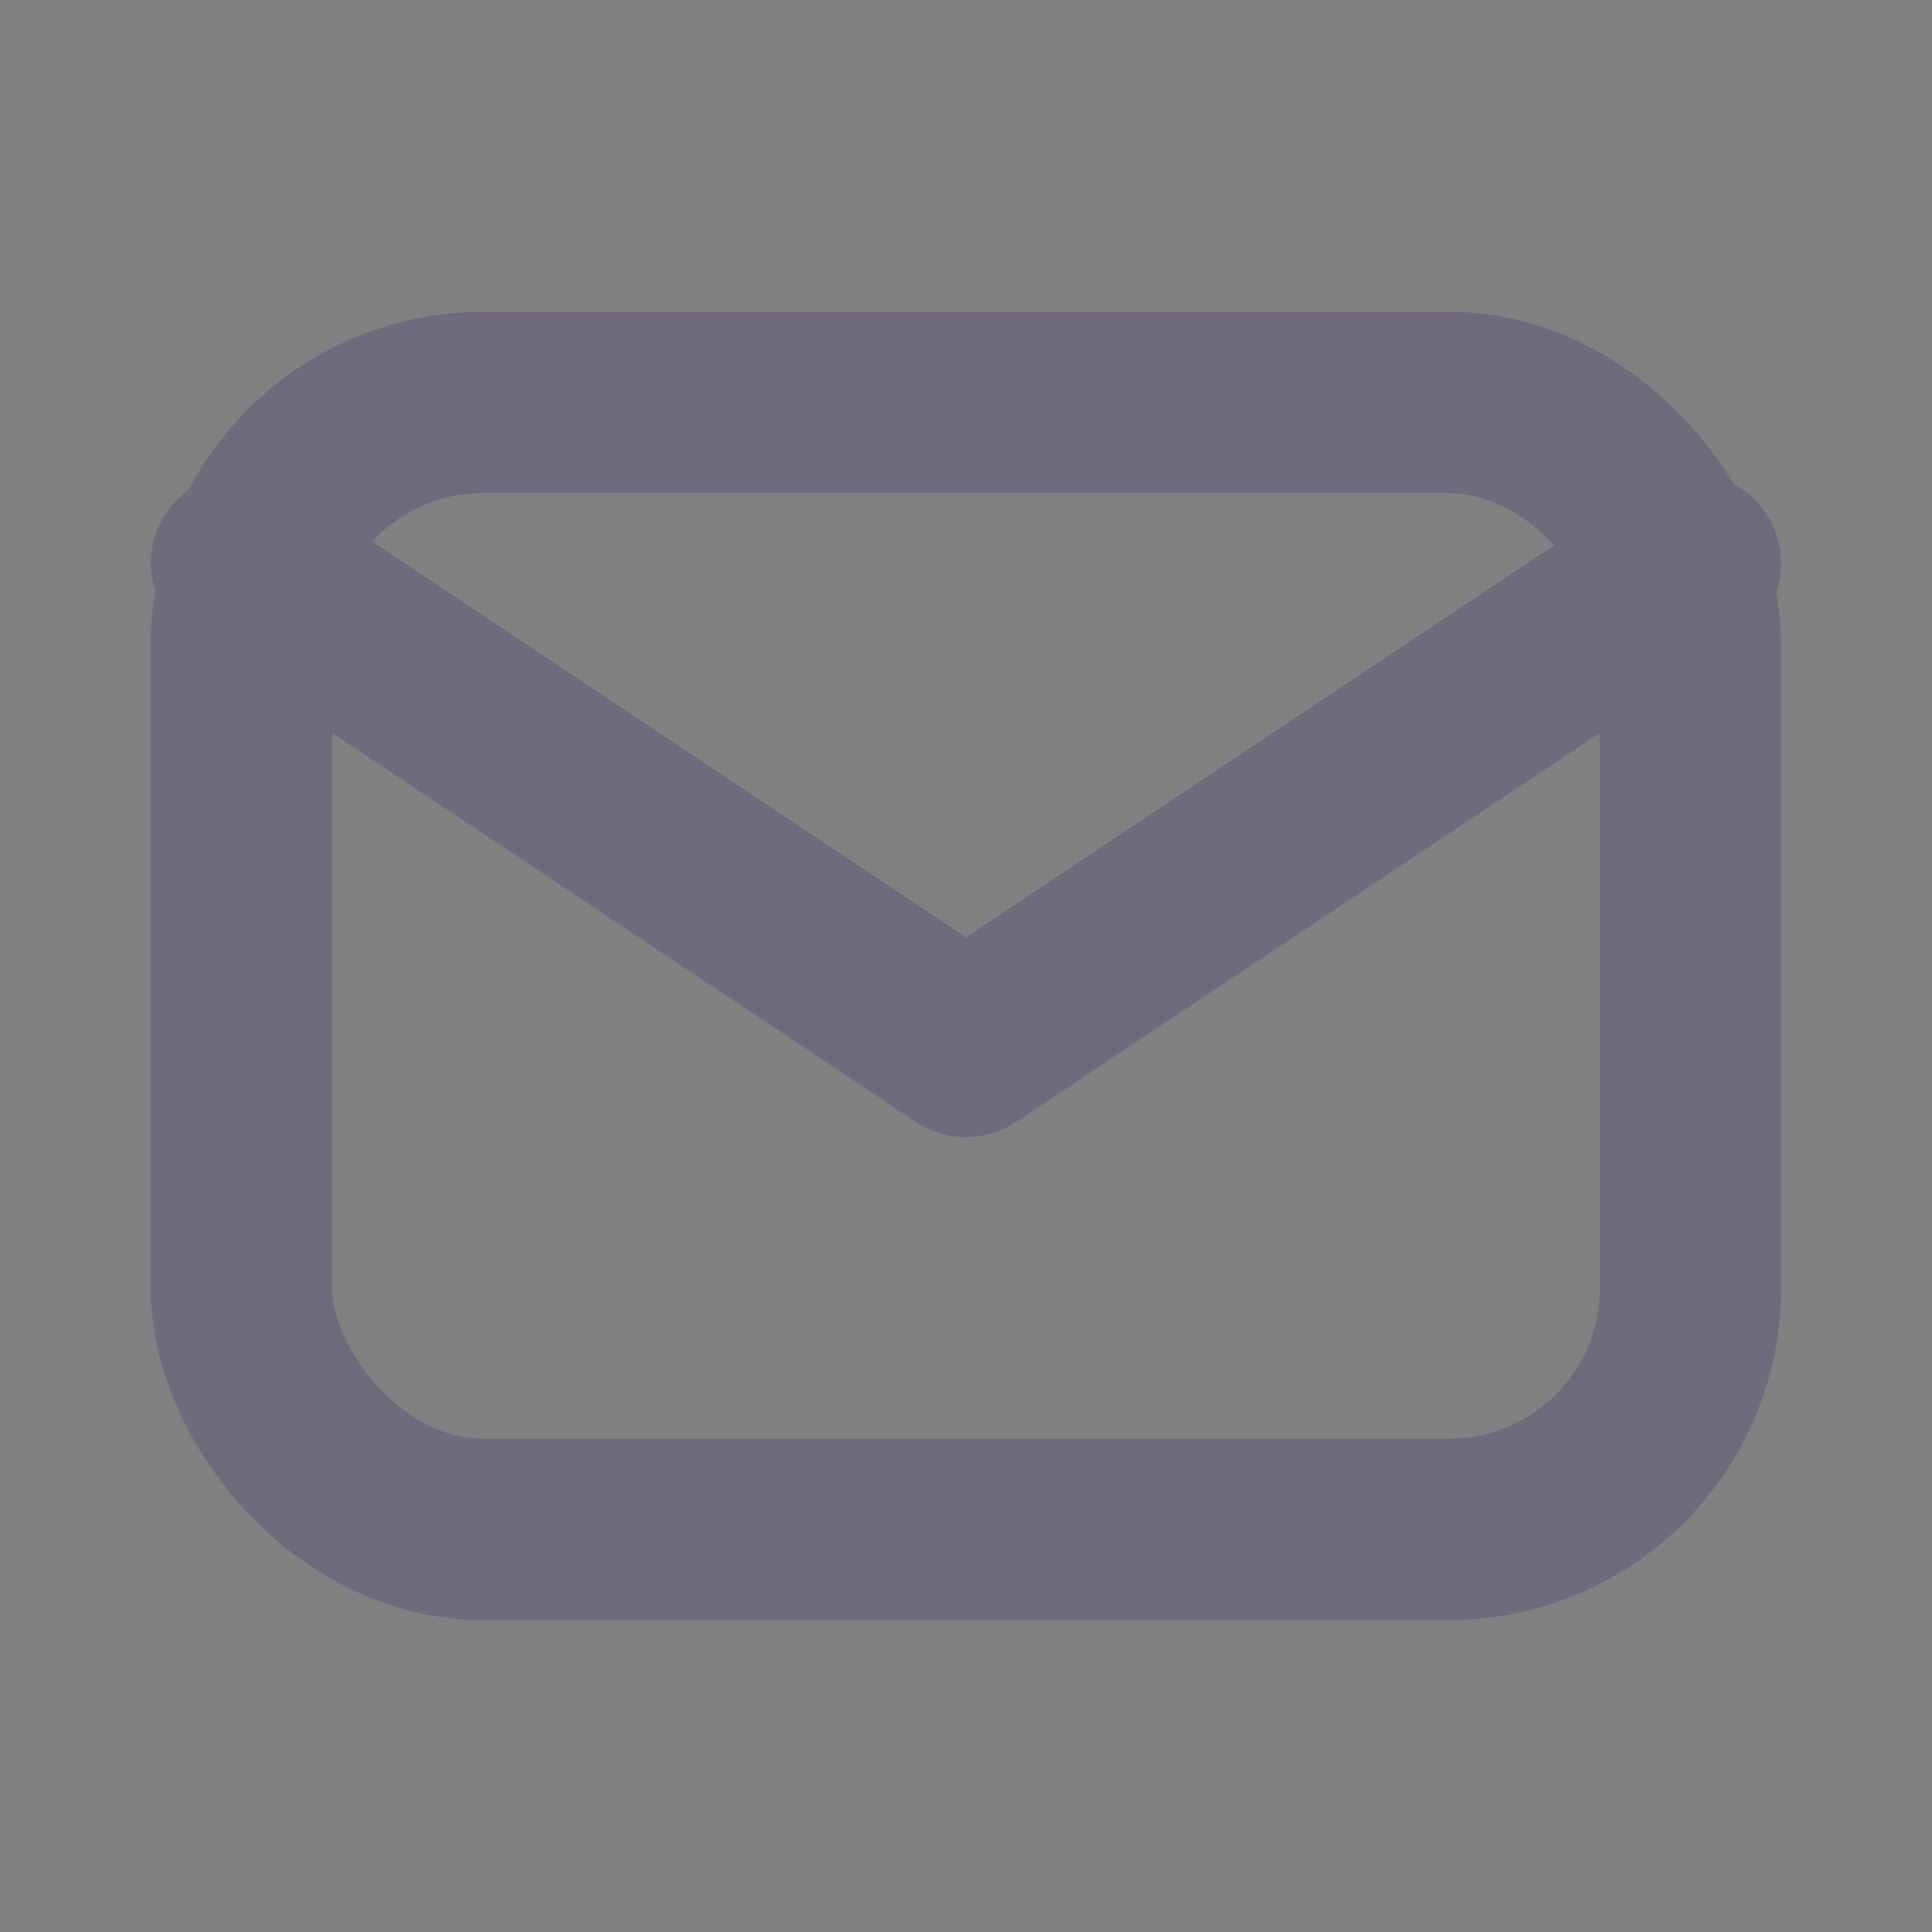 <svg width="16" height="16" viewBox="0 0 16 16" fill="none" xmlns="http://www.w3.org/2000/svg">
<rect x="0" y="0" width="16" height="16" fill="#808080" stroke="none"/>
<rect x="2" y="3.333" width="12" height="9.333" rx="2" stroke="#4B465C" stroke-width="1.5" stroke-linecap="round" stroke-linejoin="round"/>
<rect x="2" y="3.333" width="12" height="9.333" rx="2" stroke="white" stroke-opacity="0.2" stroke-width="1.5" stroke-linecap="round" stroke-linejoin="round"/>
<path d="M2 4.667L8 8.666L14 4.667" stroke="#4B465C" stroke-width="1.5" stroke-linecap="round" stroke-linejoin="round"/>
<path d="M2 4.667L8 8.666L14 4.667" stroke="white" stroke-opacity="0.2" stroke-width="1.5" stroke-linecap="round" stroke-linejoin="round"/>
</svg>
